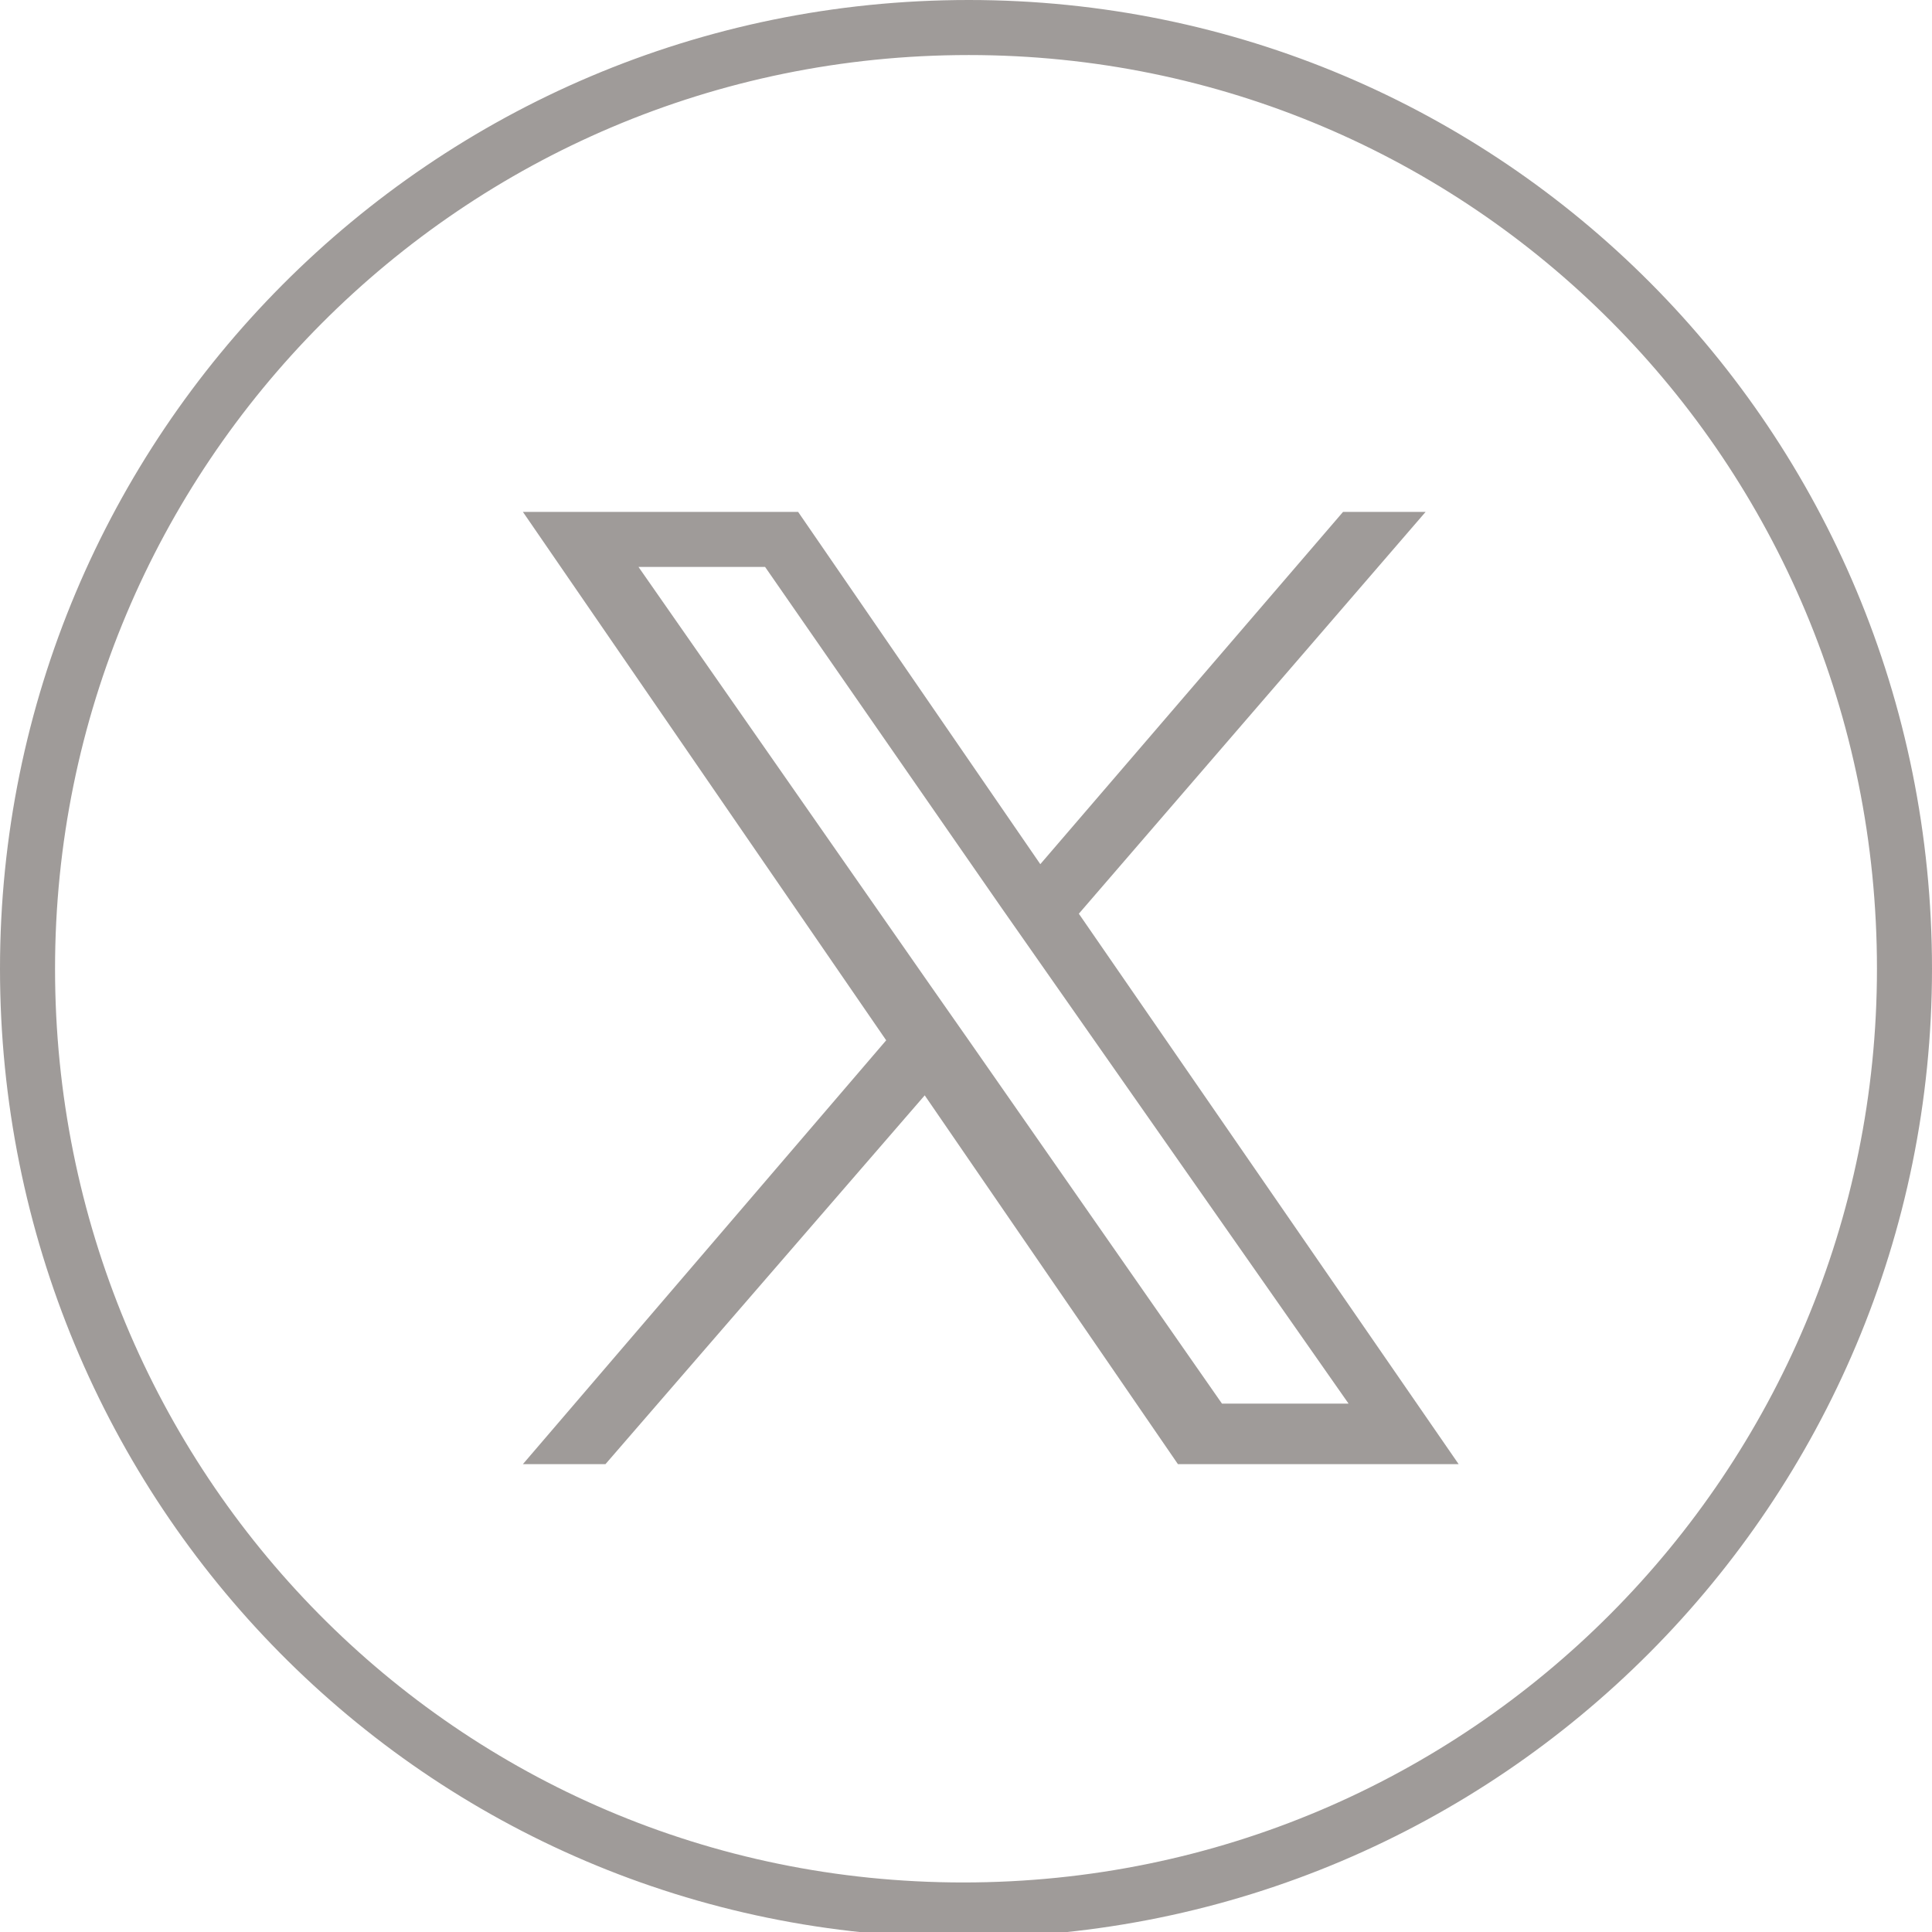 <?xml version="1.0" encoding="utf-8"?>
<!-- Generator: Adobe Illustrator 26.5.2, SVG Export Plug-In . SVG Version: 6.00 Build 0)  -->
<svg version="1.1" id="レイヤー_1" xmlns="http://www.w3.org/2000/svg" xmlns:xlink="http://www.w3.org/1999/xlink" x="0px"
	 y="0px" viewBox="0 0 35.1 35.1" style="enable-background:new 0 0 35.1 35.1;" xml:space="preserve">
<style type="text/css">
	.st0{fill:none;stroke:#9F9B99;stroke-miterlimit:10;}
	.st1{fill:#9F9B99;}
</style>
<g id="レイヤー_2_00000143607898814042375020000001683065889908877962_">
	<g id="main">
		<path class="st0" d="M34.6,17.6c0,9.4-7.6,17.1-17.1,17.1S0.5,27,0.5,17.6c0-9.4,7.6-17.1,17.1-17.1c0,0,0,0,0,0
			C27,0.5,34.6,8.1,34.6,17.6z"/>
	</g>
</g>
<path class="st1" d="M19.6,16.6l6.3-7.3h-1.5l-5.5,6.4l-4.4-6.4H9.5l6.6,9.6l-6.6,7.7H11l5.8-6.7l4.6,6.7h5.1L19.6,16.6L19.6,16.6z
	 M17.6,18.9l-0.7-1l-5.3-7.6h2.3l4.3,6.2l0.7,1l5.6,8h-2.3L17.6,18.9L17.6,18.9z"/>
</svg>
